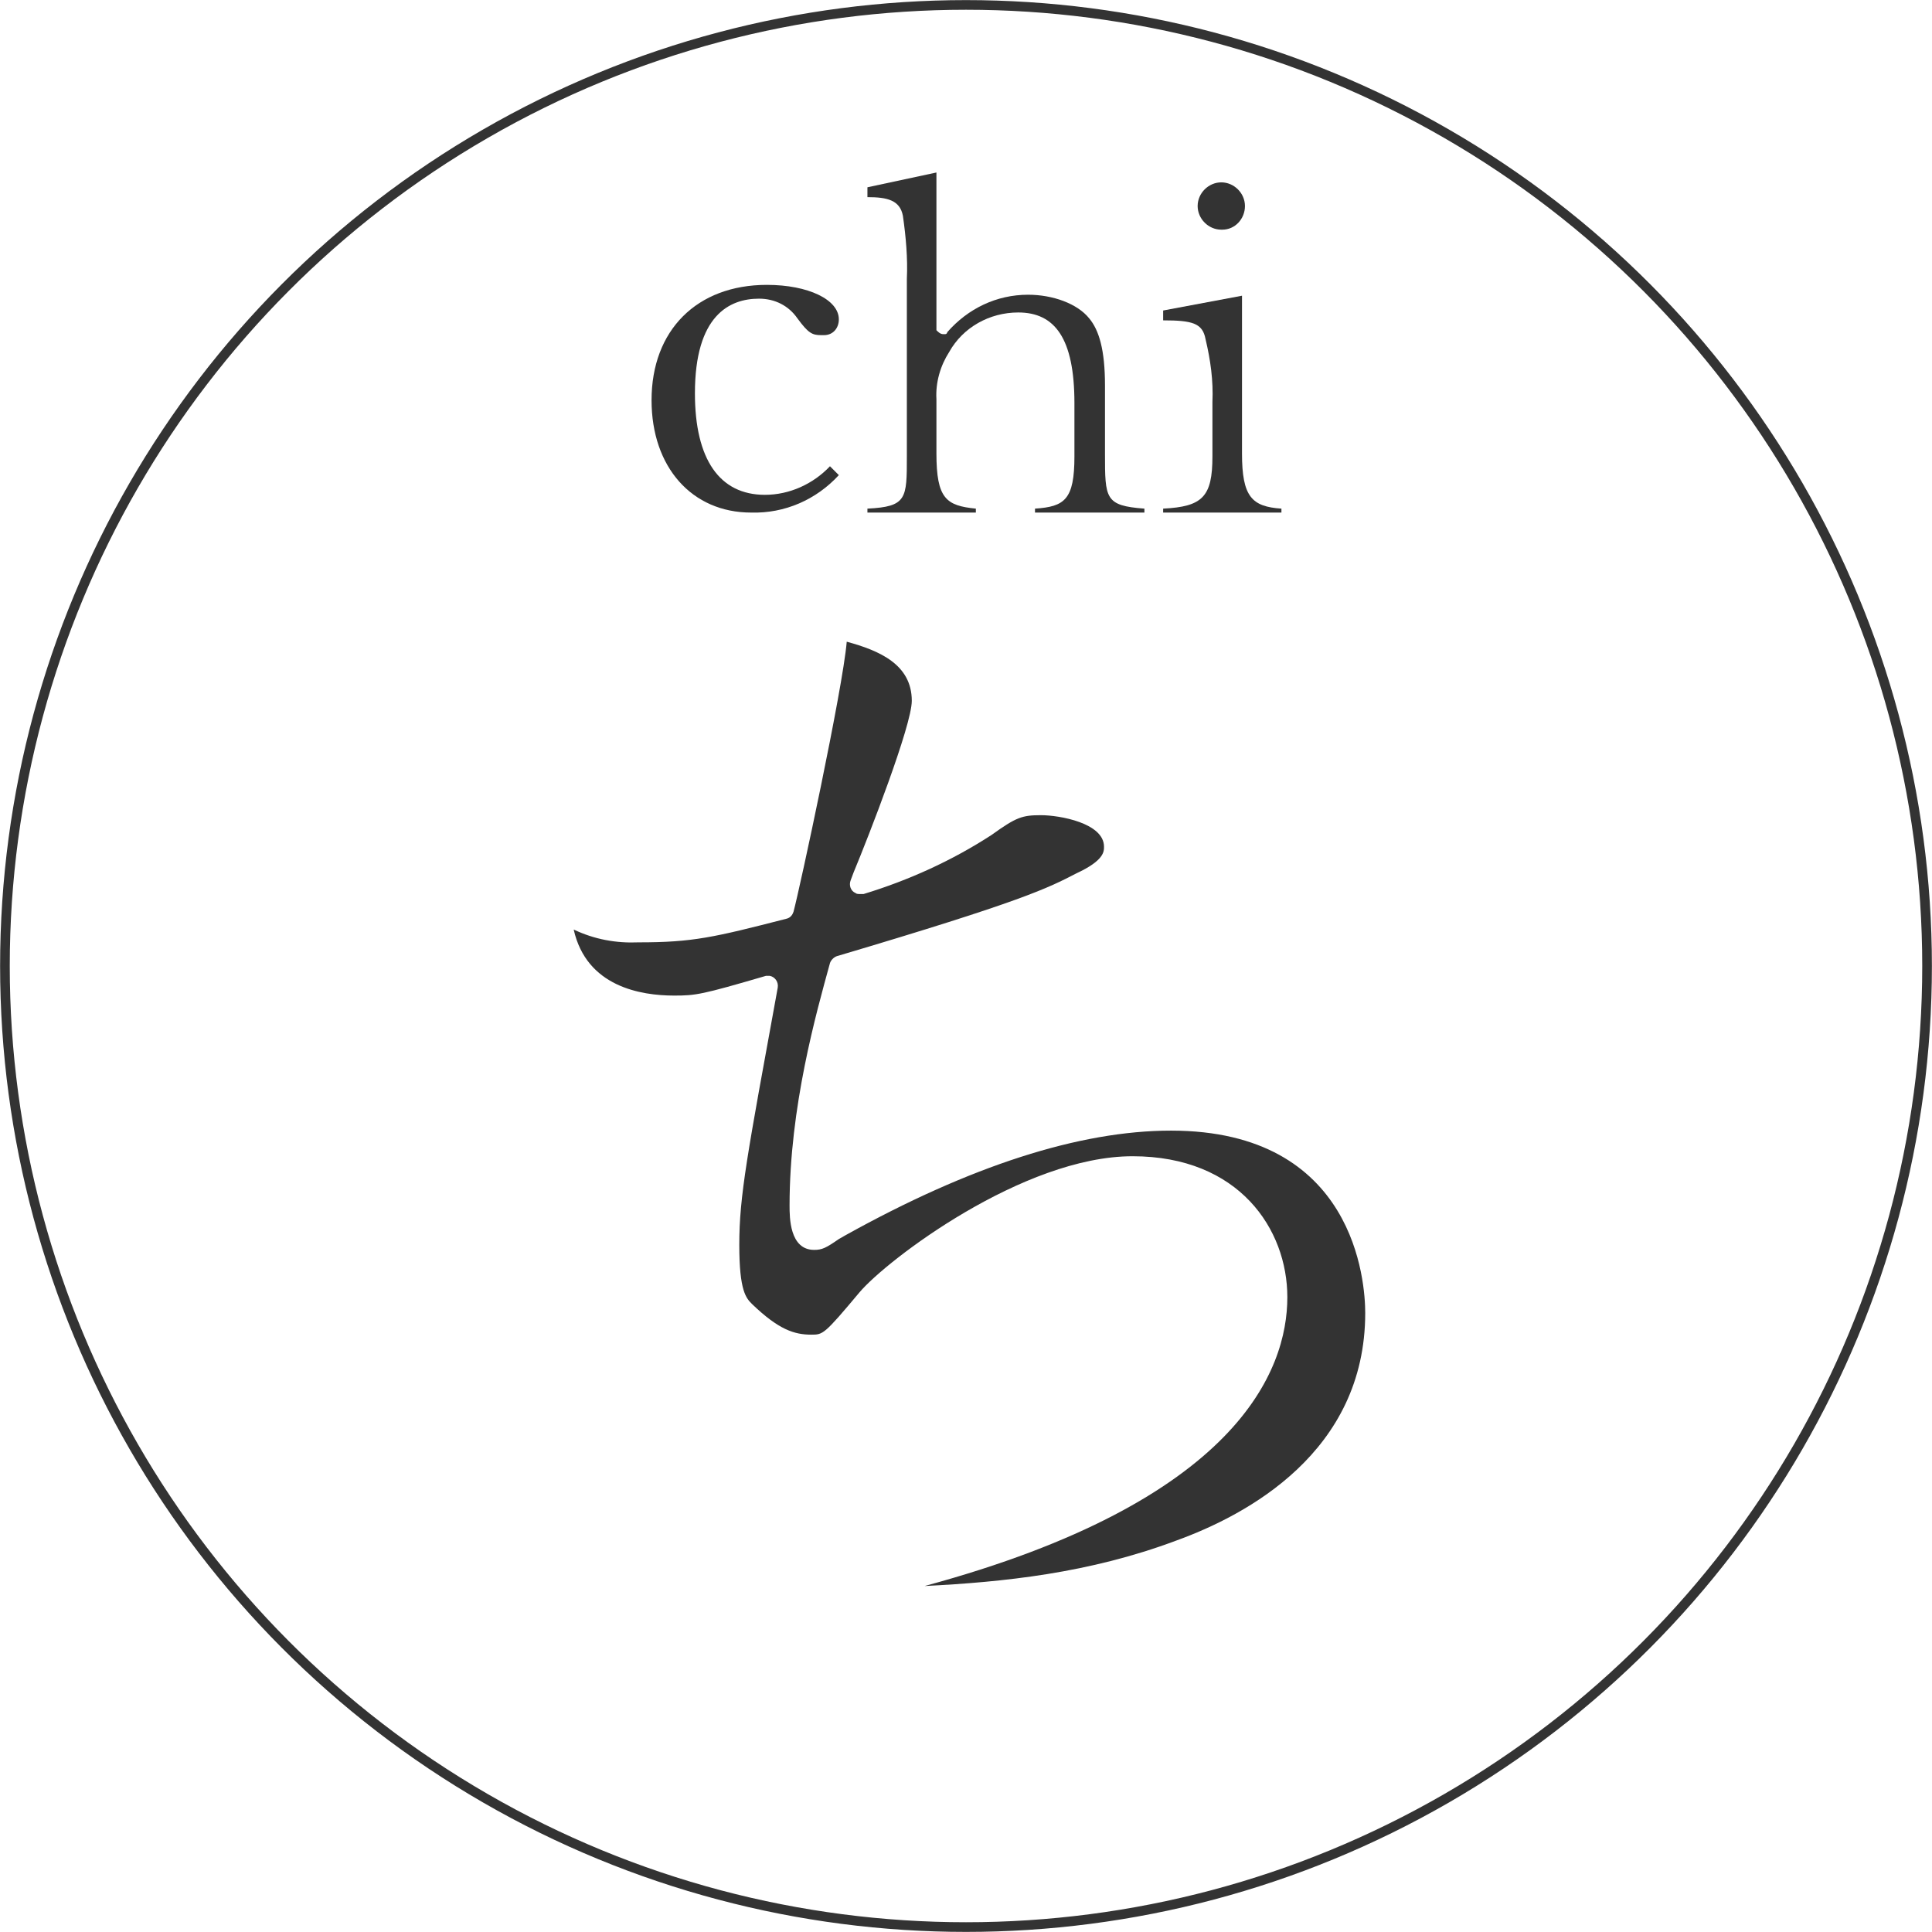 <?xml version="1.0" encoding="utf-8"?>
<!-- Generator: Adobe Illustrator 19.2.1, SVG Export Plug-In . SVG Version: 6.00 Build 0)  -->
<svg version="1.1" id="レイヤー_5" xmlns="http://www.w3.org/2000/svg" xmlns:xlink="http://www.w3.org/1999/xlink" x="0px"
	 y="0px" viewBox="0 0 196 196" style="enable-background:new 0 0 196 196;" xml:space="preserve">
<style type="text/css">
	.st0{fill:none;stroke:#333333;stroke-width:0.98;stroke-miterlimit:10;}
	.st1{fill:#333333;}
</style>
<title>chi</title>
<circle class="st0" cx="98" cy="98" r="97.5"/>
<path class="st1" d="M93.8,160.9c31.8-8.6,36.8-21.9,36.8-29.3c0-6.9-4.9-14.3-15.7-14.3c-11.1,0-24.9,10.5-27.7,13.8
	c-3.6,4.3-3.7,4.3-4.9,4.3c-1.7,0-3.3-0.5-6-3.1c-0.6-0.6-1.3-1.3-1.3-6c0-5,0.8-9.1,3.9-26.1c0.1-0.6-0.3-1.1-0.8-1.2
	c-0.1,0-0.1,0-0.2,0c-0.1,0-0.2,0-0.2,0c-6.5,1.9-7.1,2-9.3,2c-3.4,0-8.9-0.9-10.2-6.7c2.1,1,4.3,1.4,6.6,1.3c5.5,0,7.6-0.5,15-2.4
	c0.4-0.1,0.6-0.4,0.7-0.7c0.6-2.2,5-22.6,5.4-27.4c3.3,0.9,6.6,2.3,6.6,6c0,2.5-4.4,13.8-5.9,17.4l-0.3,0.8c-0.2,0.5,0,1.1,0.5,1.3
	c0.1,0.1,0.3,0.1,0.5,0.1c0.1,0,0.2,0,0.3,0c4.6-1.4,9-3.4,13-6c2.5-1.8,3.1-2,5-2s6.4,0.8,6.4,3.2c0,0.5,0,1.4-2.8,2.7
	c-2.9,1.5-5.4,2.8-24.3,8.4c-0.3,0.1-0.6,0.4-0.7,0.7c-1.4,5.1-4.1,14.6-4.1,24.6c0,1.2,0,4.5,2.5,4.5c0.8,0,1.2-0.2,2.5-1.1
	l0.7-0.4c12.6-7,23.7-10.6,33-10.6c18.7,0,19.7,15.4,19.7,18.5c0,14.1-12,20.5-19.2,23.1C110.5,159.6,101.8,160.5,93.8,160.9z"/>
<path class="st1" d="M76.2,52c-6,0-10.1-4.6-10.1-11.4c0-7.1,4.6-11.7,11.7-11.7c4.2,0,7.3,1.5,7.3,3.5c0,0.9-0.6,1.6-1.5,1.6
	c-0.1,0-0.2,0-0.3,0c-0.9,0-1.3-0.2-2.4-1.7c-0.9-1.3-2.3-2-3.9-2c-3,0-6.5,1.7-6.5,9.6c0,6.7,2.5,10.3,7.1,10.3
	c2.5,0,4.9-1.1,6.6-2.9l0.9,0.9C82.8,50.7,79.6,52.1,76.2,52z"/>
<path class="st1" d="M105,52v-0.4c3-0.2,4-0.9,4-5.3v-5.4c0-6.6-2-9.2-5.7-9.2c-2.9,0-5.6,1.5-7,4c-0.9,1.4-1.4,3.1-1.3,4.8V46
	c0,4.6,1,5.3,4,5.6V52H88v-0.4c4-0.2,4-1,4-5.3v-18c0.1-2.1-0.1-4.3-0.4-6.4C91.3,20.3,90,20,88,20v-1l7-1.5v16
	c0.2,0.2,0.4,0.4,0.7,0.4h0.2c0.1,0,0.2-0.1,0.2-0.2c2.1-2.4,5-3.8,8.2-3.8c2.5,0,5,0.9,6.2,2.4c1,1.2,1.6,3.2,1.6,6.8V46
	c0,4.6,0,5.3,4,5.6V52H105z"/>
<path class="st1" d="M118,52v-0.4c4-0.2,5-1.2,5-5.3v-5.5c0.1-2.2-0.2-4.3-0.7-6.4c-0.3-1.6-1.3-1.9-4.3-1.9v-1l8-1.5v16
	c0,4.4,1,5.4,4,5.6V52H118z M123.9,23.3c-1.3,0-2.4-1.1-2.4-2.4c0-1.3,1.1-2.4,2.4-2.4s2.4,1.1,2.4,2.4c0,1.3-1,2.4-2.3,2.4
	C124,23.3,123.9,23.3,123.9,23.3z"/>
</svg>
